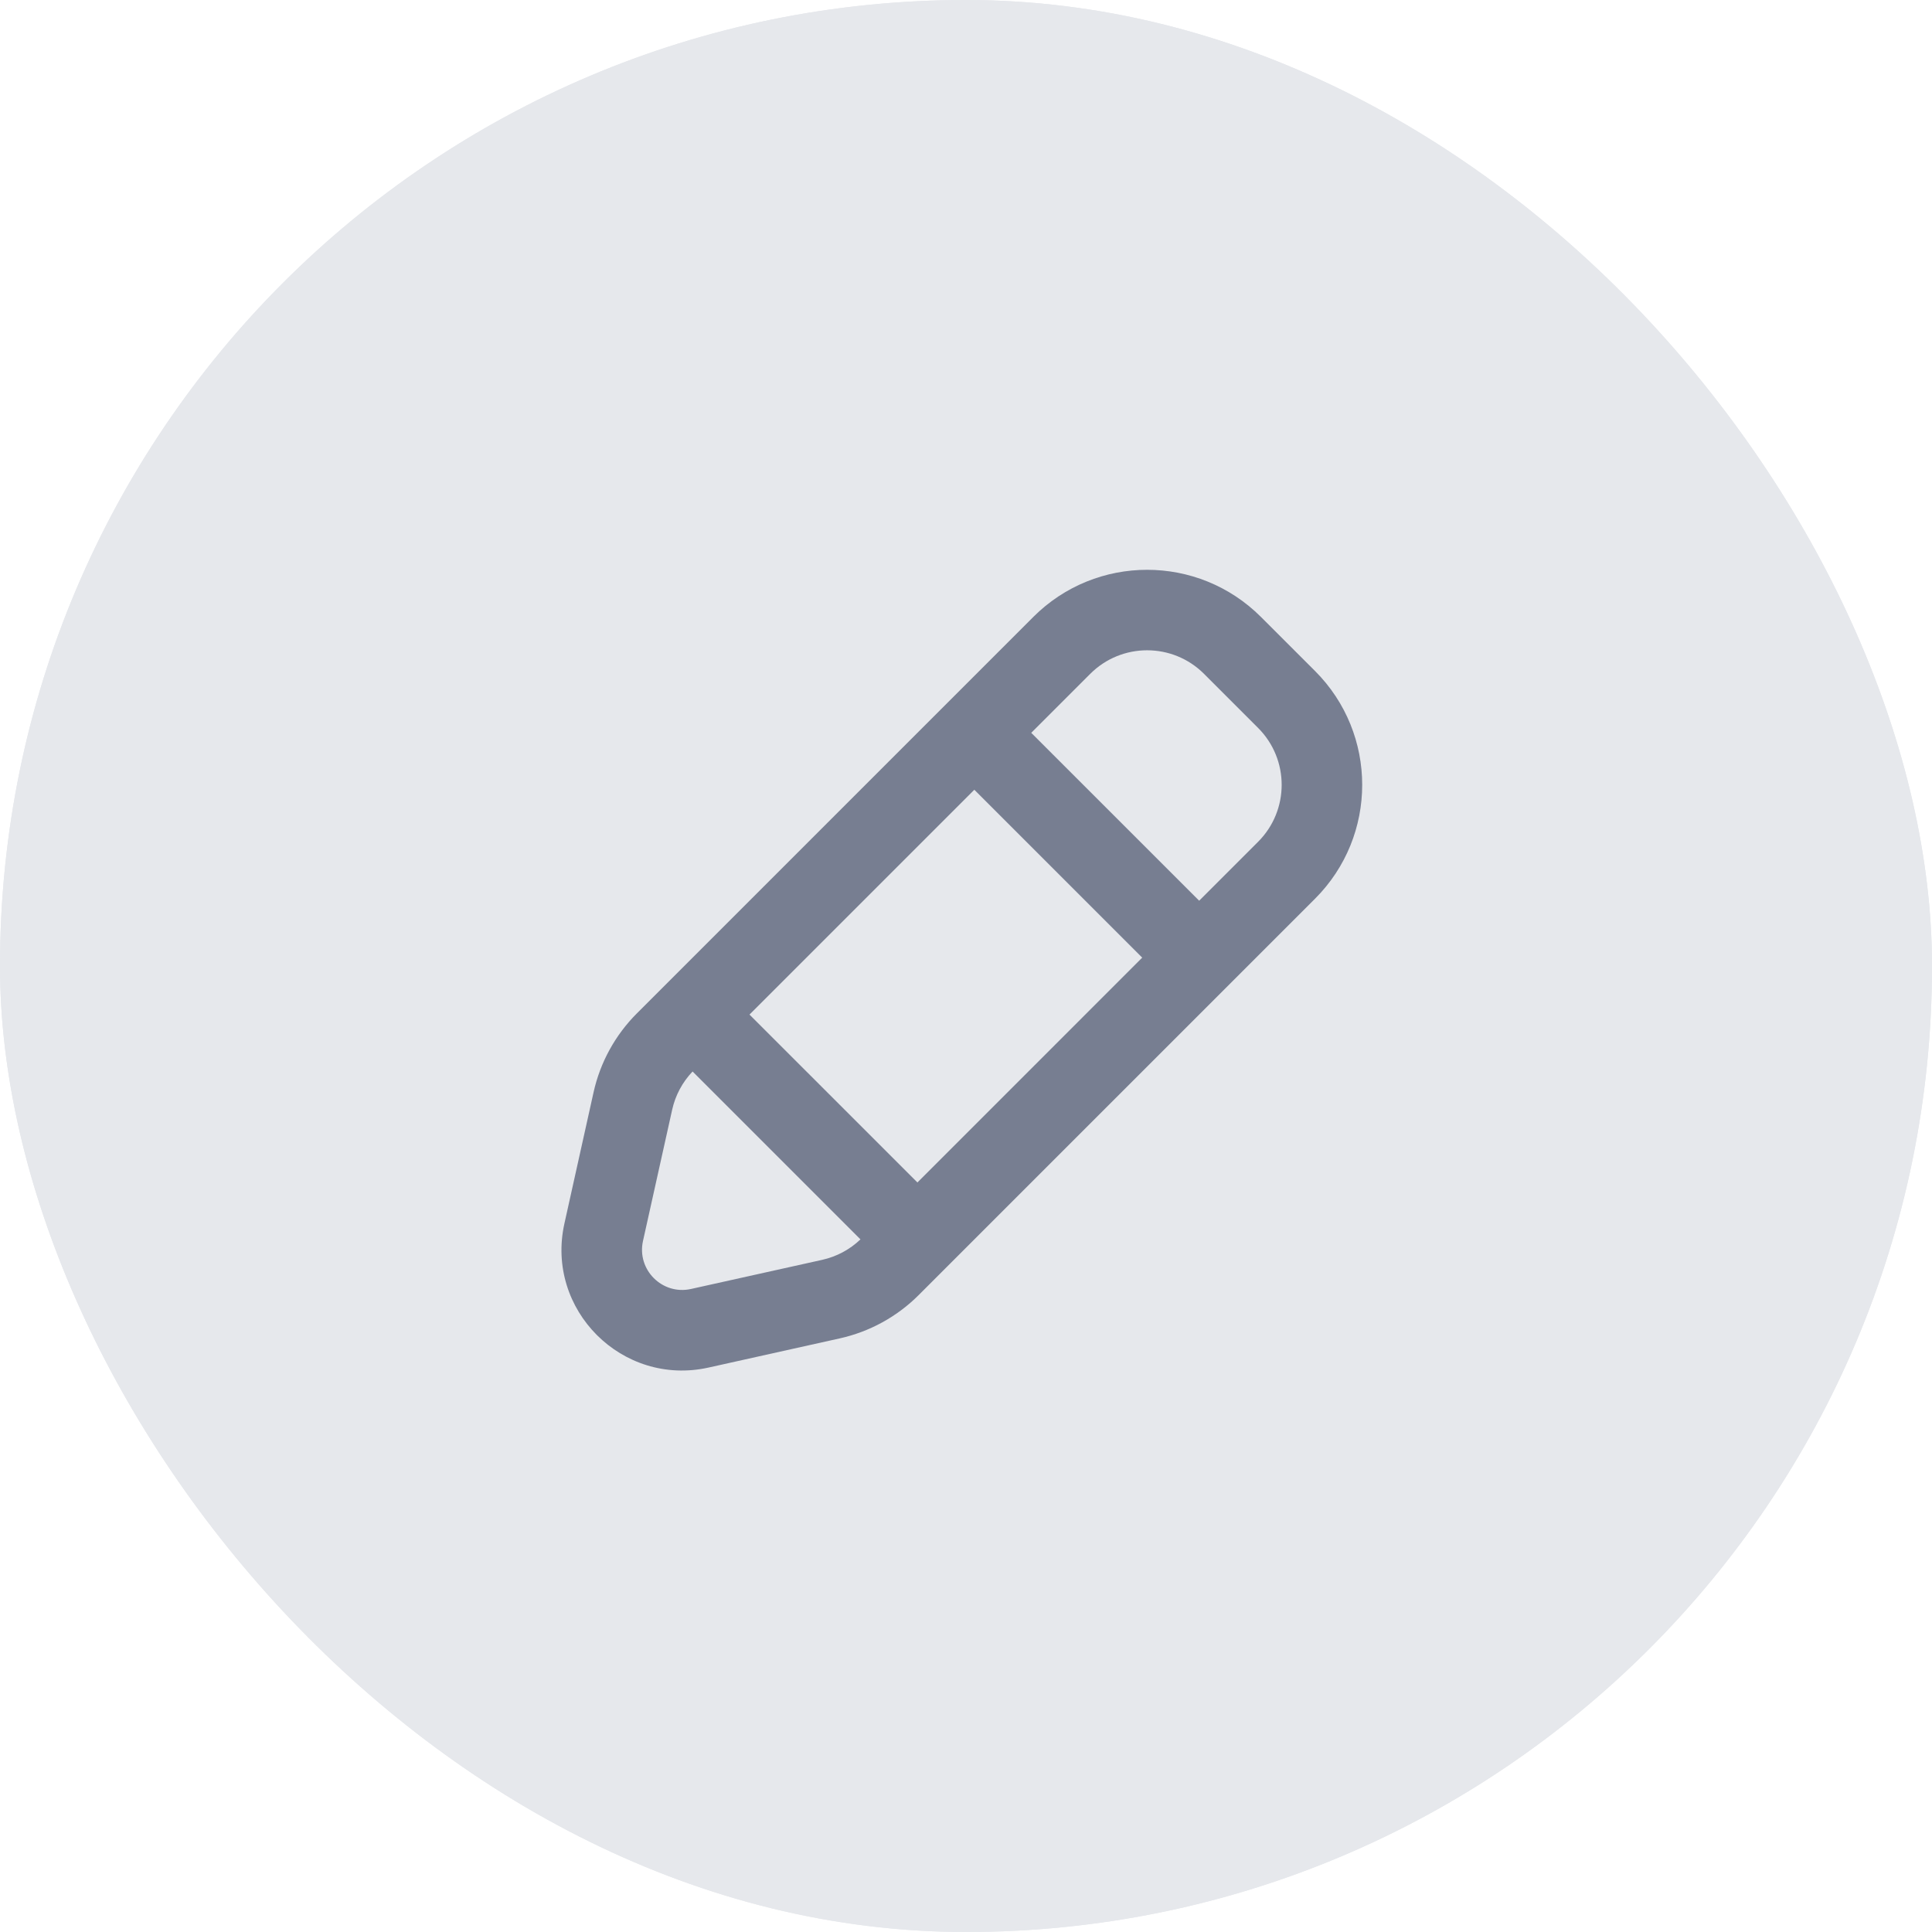 <svg width="48" height="48" viewBox="0 0 48 48" fill="none" xmlns="http://www.w3.org/2000/svg">
<rect width="48" height="48" rx="24" fill="#E6E8EC"/>
<path fill-rule="evenodd" clip-rule="evenodd" d="M15 17C15 14.791 16.791 13 19 13H27.343C28.404 13 29.421 13.421 30.172 14.172L31.828 15.828C32.579 16.579 33 17.596 33 18.657V31C33 33.209 31.209 35 29 35H19C16.791 35 15 33.209 15 31V17ZM31 20V31C31 32.105 30.105 33 29 33H19C17.895 33 17 32.105 17 31V17C17 15.895 17.895 15 19 15H26V17C26 18.657 27.343 20 29 20H31ZM30.889 18C30.791 17.718 30.63 17.458 30.414 17.243L28.757 15.586C28.542 15.37 28.282 15.209 28 15.111V17C28 17.552 28.448 18 29 18H30.889Z" fill="#777E91"/>
<path d="M23.617 21.076C23.499 21.125 23.389 21.197 23.293 21.293L20.293 24.293C19.902 24.683 19.902 25.317 20.293 25.707C20.683 26.098 21.317 26.098 21.707 25.707L23 24.414V29C23 29.552 23.448 30 24 30C24.552 30 25 29.552 25 29V24.414L26.293 25.707C26.683 26.098 27.317 26.098 27.707 25.707C28.098 25.317 28.098 24.683 27.707 24.293L24.707 21.293C24.413 20.998 23.98 20.926 23.617 21.076Z" fill="#777E91"/>
<rect width="48" height="48" rx="24" fill="#E6E8EC"/>
<path fill-rule="evenodd" clip-rule="evenodd" d="M14.023 30.397L14.747 27.137C14.912 26.394 15.286 25.714 15.824 25.176L25.672 15.328C27.234 13.766 29.766 13.766 31.328 15.328L32.672 16.671C34.234 18.233 34.234 20.766 32.672 22.328L22.824 32.176C22.286 32.714 21.605 33.087 20.863 33.252L17.602 33.977C15.459 34.453 13.546 32.541 14.023 30.397ZM16.7 27.57L15.975 30.831C15.816 31.546 16.454 32.183 17.168 32.024L20.429 31.3C20.786 31.22 21.114 31.045 21.378 30.792L17.207 26.621C16.955 26.885 16.779 27.213 16.7 27.57ZM18.621 25.207L22.793 29.378L28.378 23.792L24.207 19.621L18.621 25.207ZM31.257 20.914L29.793 22.378L25.621 18.207L27.086 16.742C27.867 15.961 29.133 15.961 29.914 16.742L31.257 18.085C32.038 18.866 32.038 20.133 31.257 20.914Z" fill="#777E91"/>
</svg>
